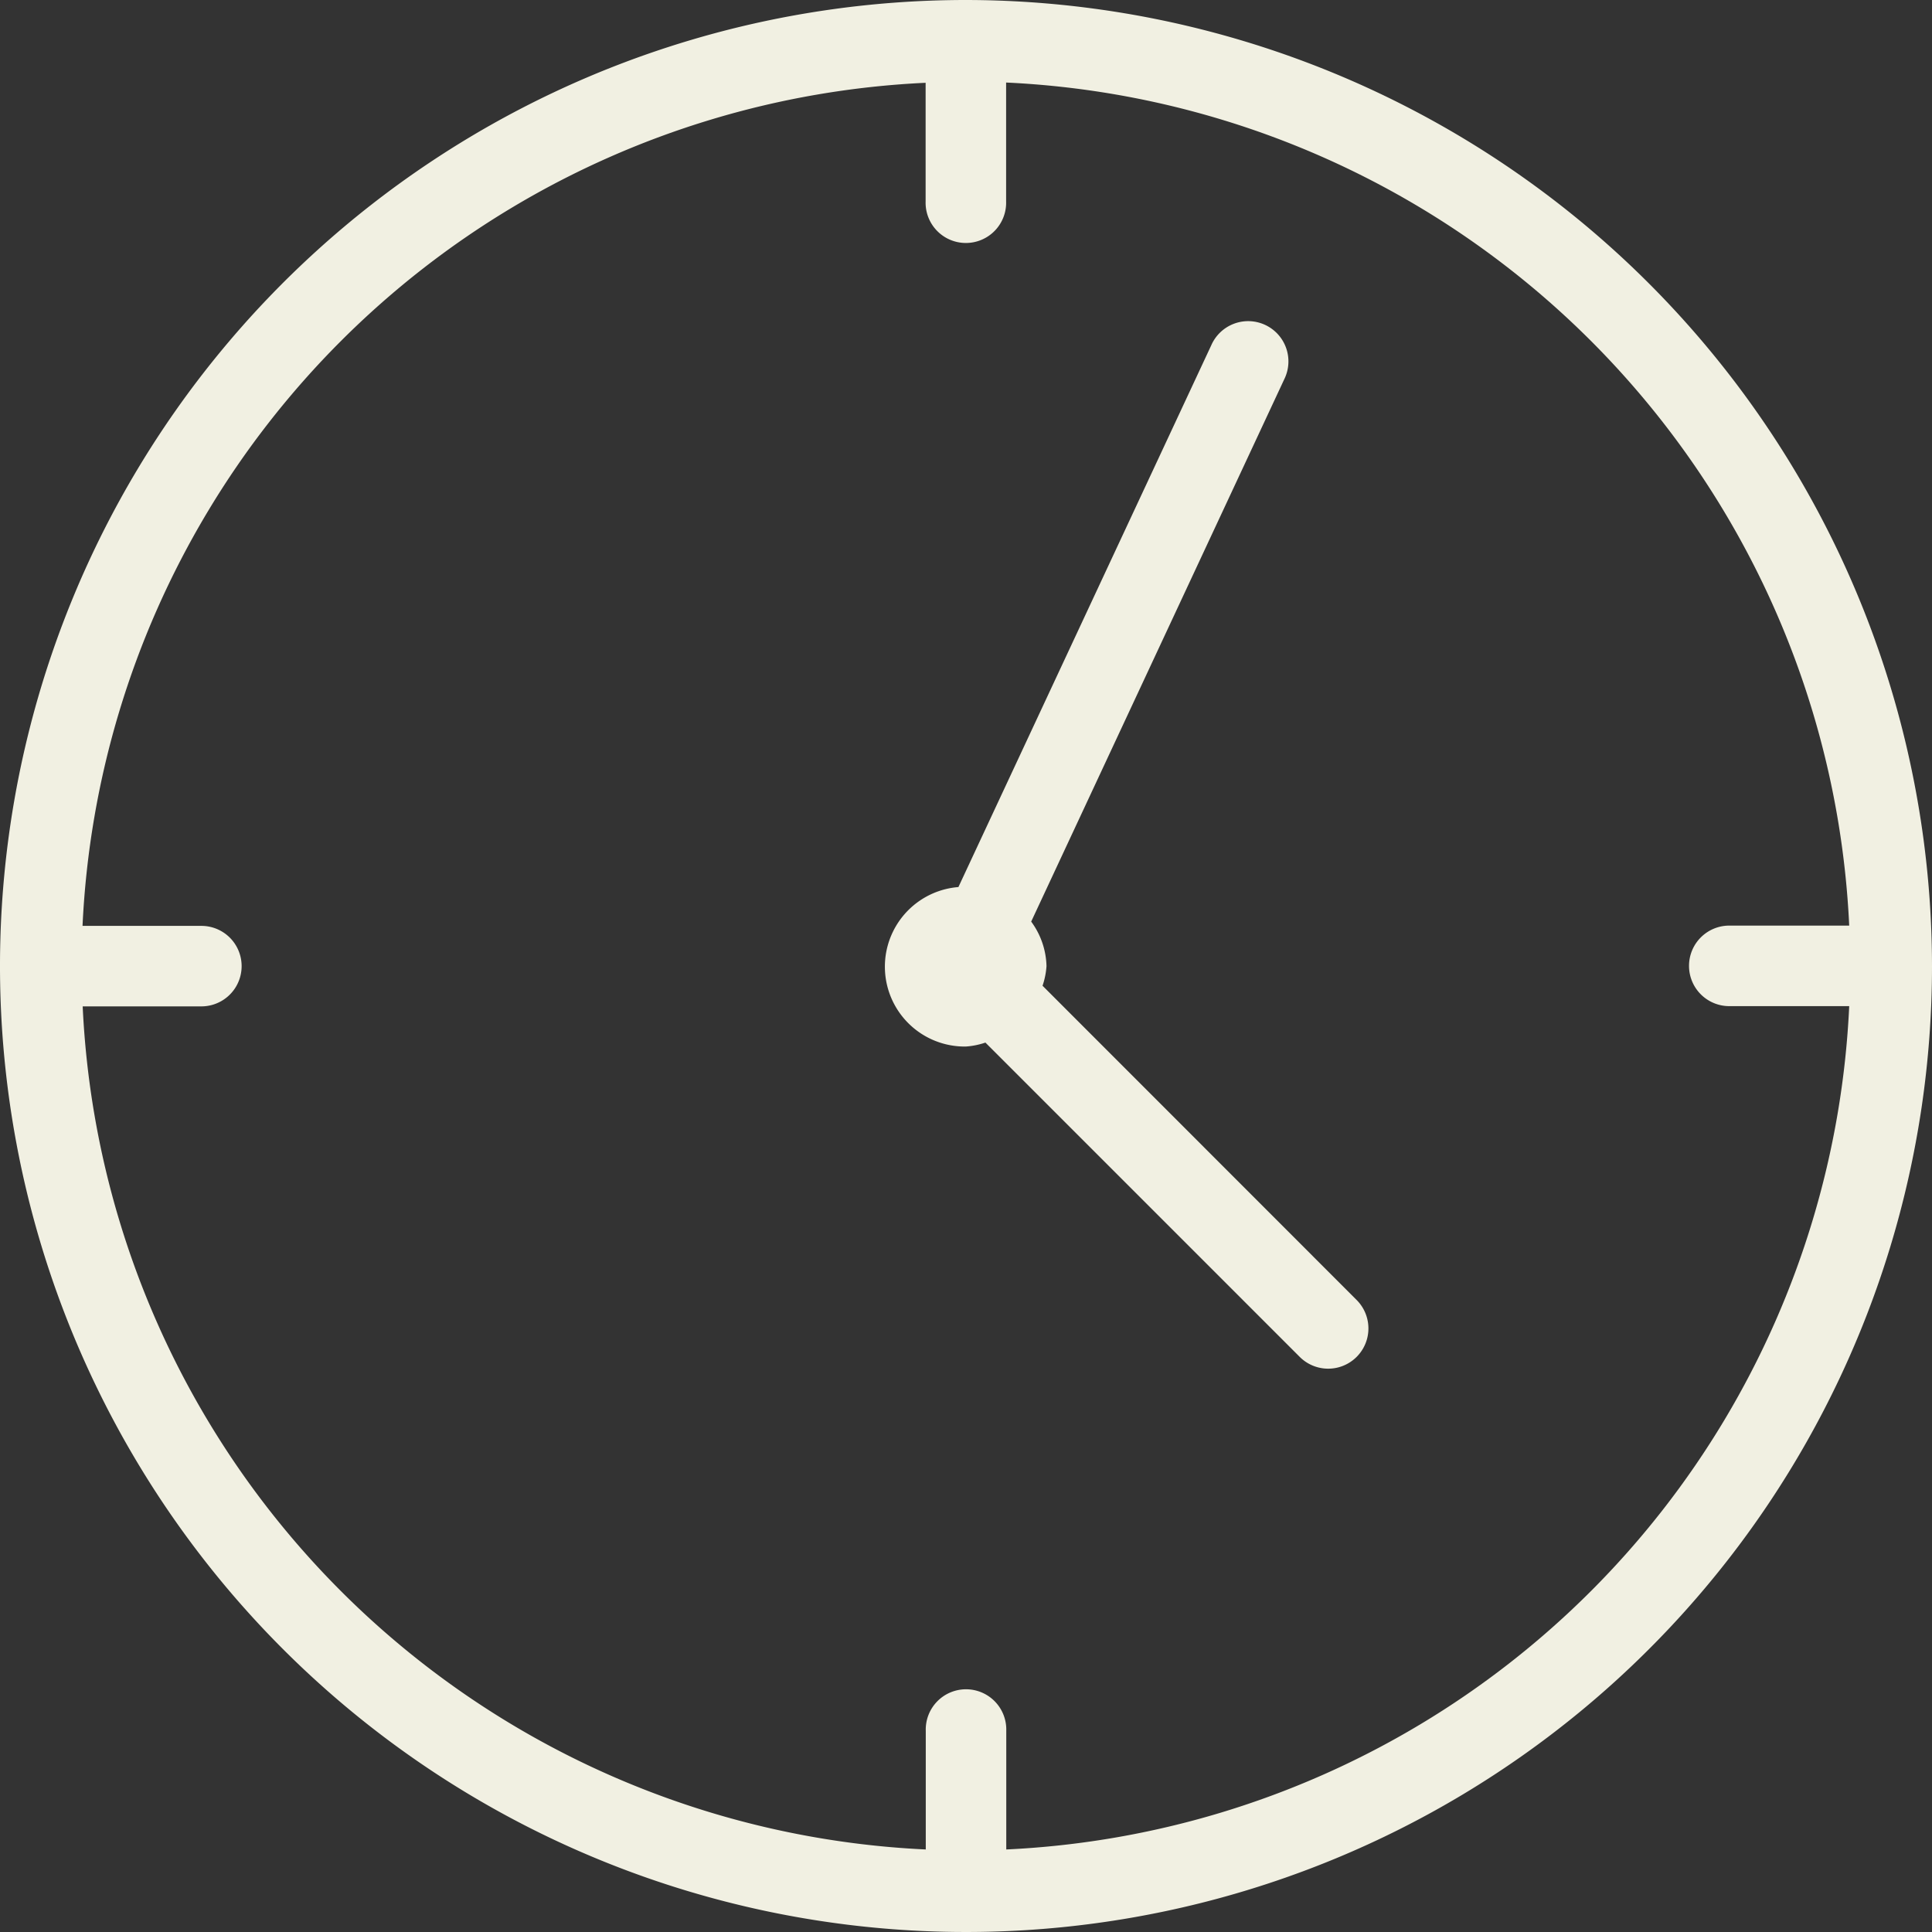 <svg id="Group_187" data-name="Group 187" xmlns="http://www.w3.org/2000/svg" width="52.248" height="52.248" viewBox="0 0 52.248 52.248">
  <rect x="0" y="0" width="52.248" height="52.248" fill="#333333" stroke="none"/>
  <g id="Group_186" data-name="Group 186">
    <g id="Group_185" data-name="Group 185">
      <path id="Path_106" data-name="Path 106" d="M26.124,0A26.124,26.124,0,1,0,52.248,26.124,26.154,26.154,0,0,0,26.124,0Zm1.089,50.016v-3.21a1.089,1.089,0,1,0-2.177,0v3.21a23.939,23.939,0,0,1-22.8-22.8h3.21a1.088,1.088,0,1,0,0-2.177H2.232a23.939,23.939,0,0,1,22.8-22.8v3.21a1.089,1.089,0,1,0,2.177,0V2.232a23.939,23.939,0,0,1,22.8,22.8h-3.21a1.089,1.089,0,1,0,0,2.177h3.21A23.939,23.939,0,0,1,27.213,50.016Z" fill="#f1f0e2"/>
      <path id="Path_107" data-name="Path 107" d="M238.914,103.3a2.092,2.092,0,0,0,.107-.53,2.117,2.117,0,0,0-.414-1.205L245.45,86.9a1.089,1.089,0,1,0-1.973-.921l-6.838,14.652a2.16,2.16,0,0,0,.2,4.313,2.093,2.093,0,0,0,.53-.107l8.5,8.5a1.088,1.088,0,0,0,1.539-1.539Z" transform="translate(-210.72 -76.642)" fill="#f1f0e2"/>
    </g>
  </g>
</svg>
